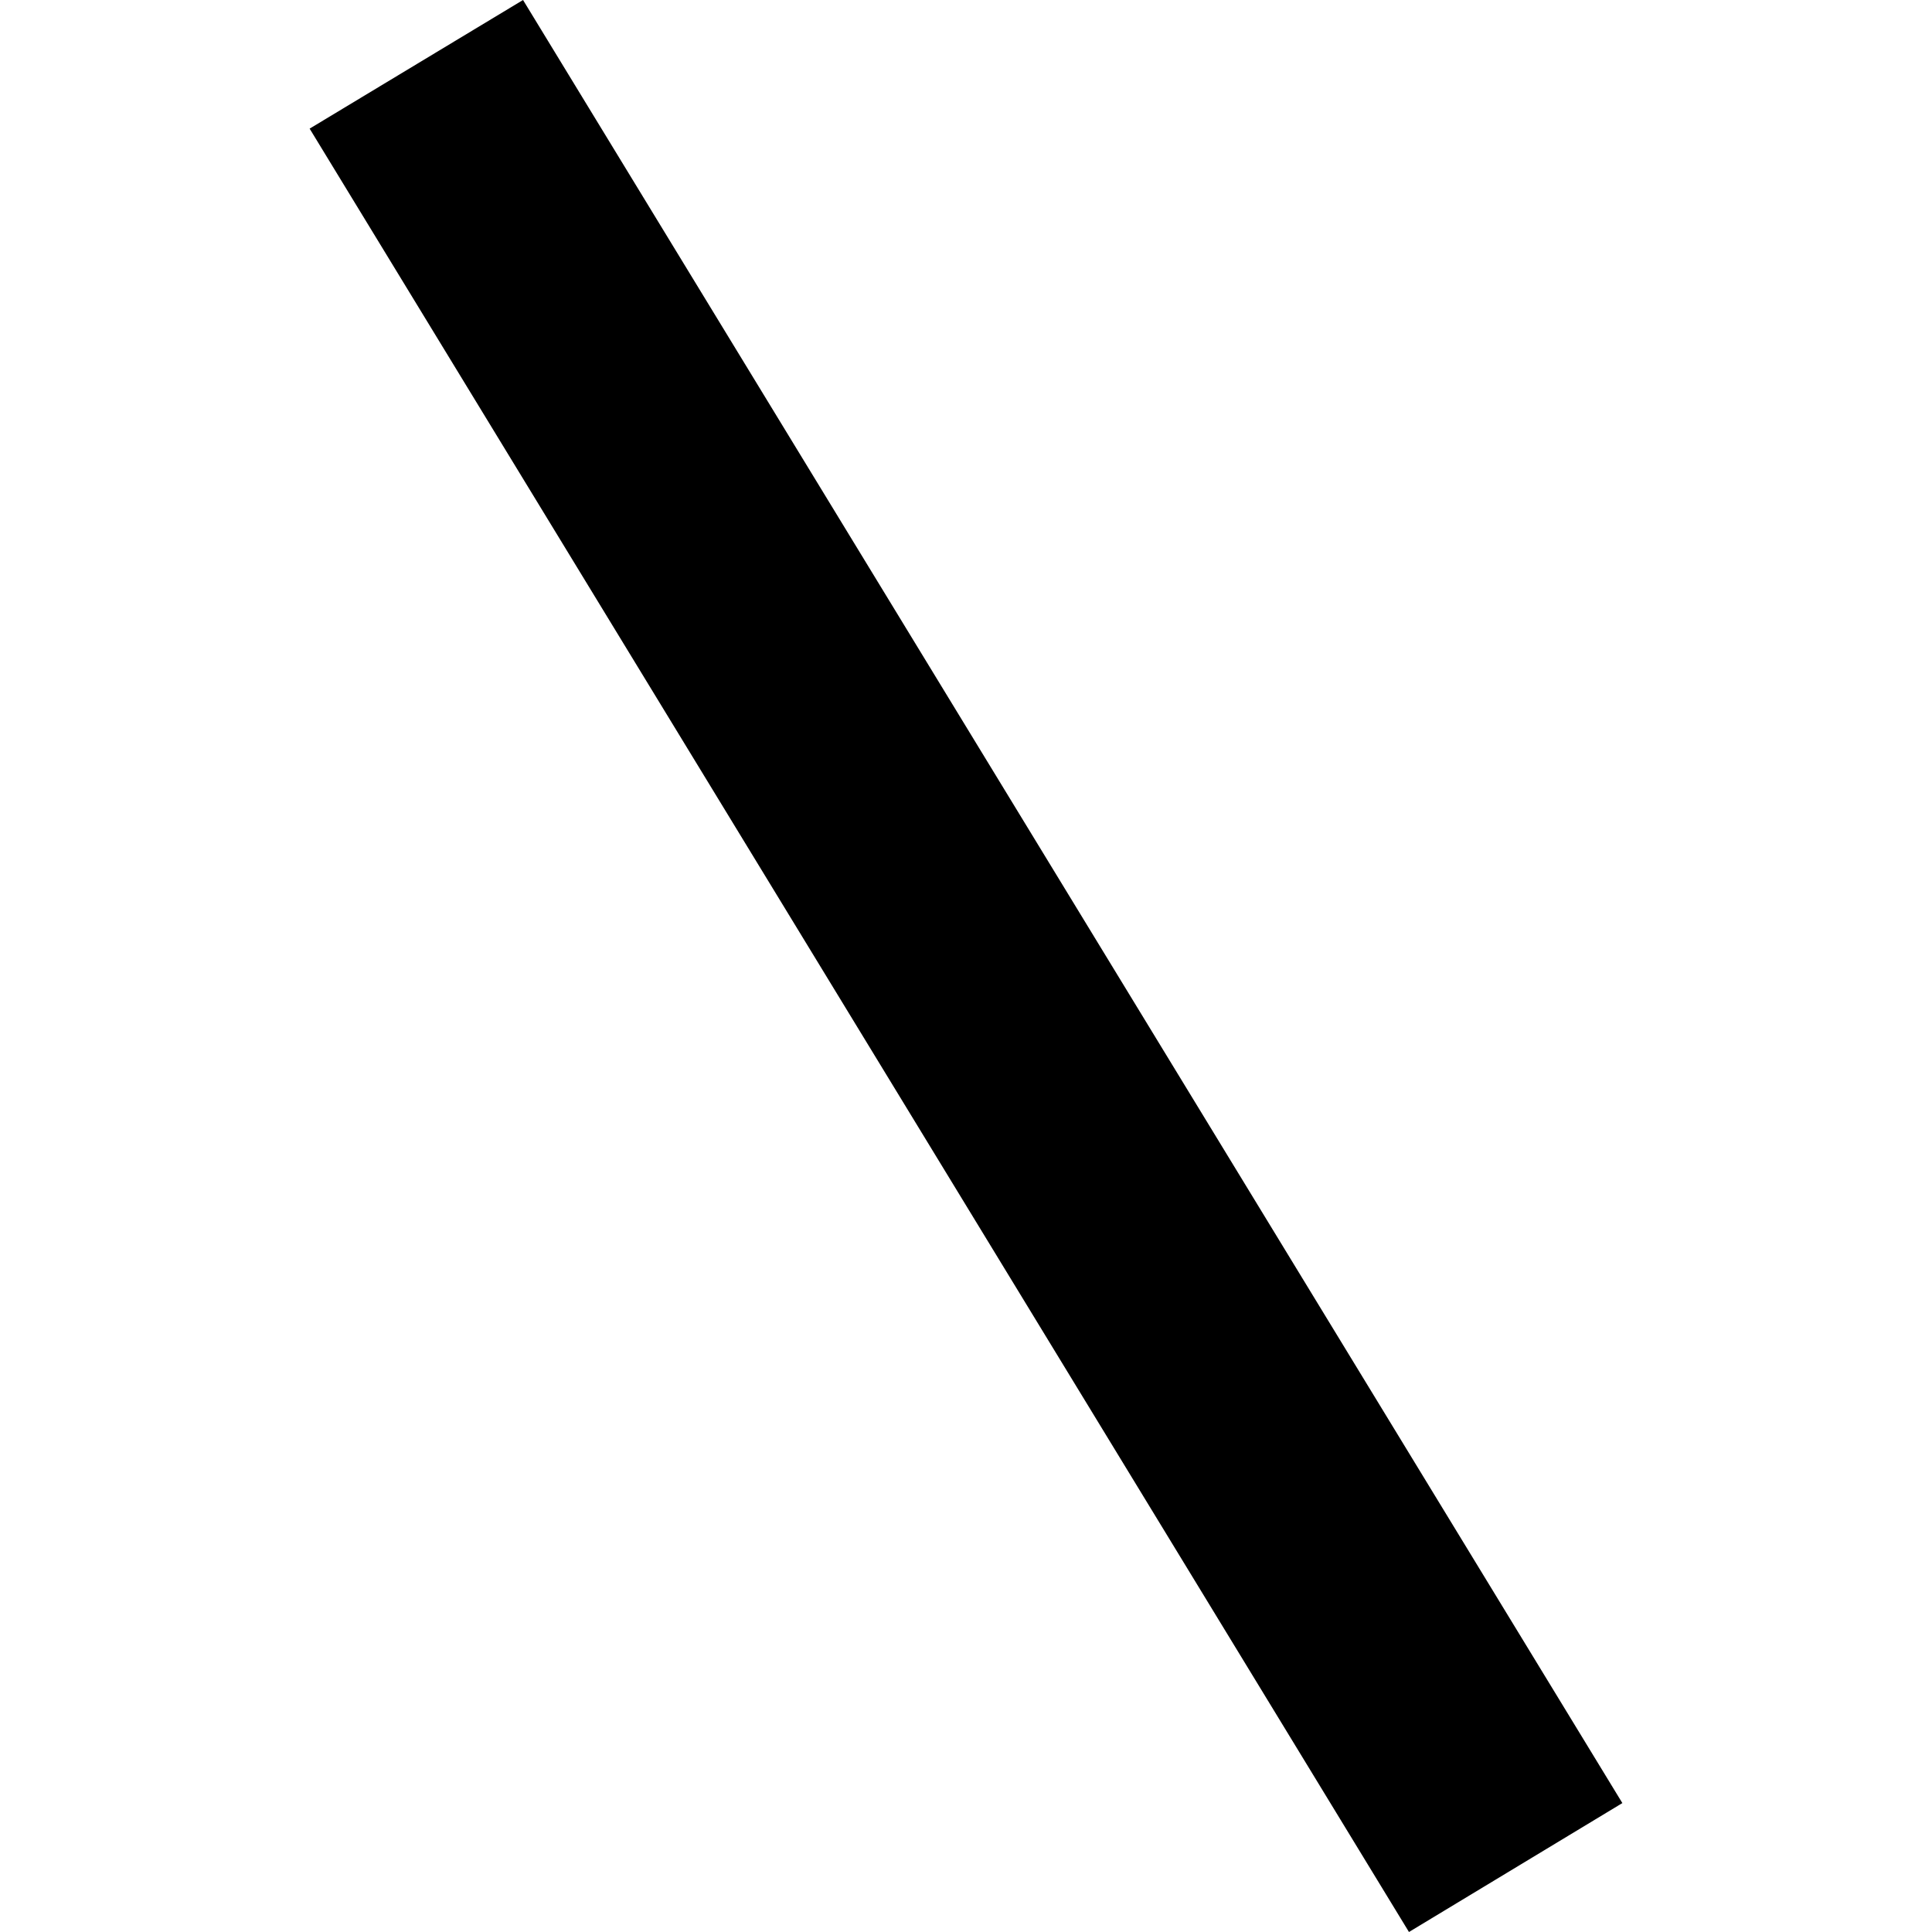 <?xml version="1.0" encoding="utf-8" standalone="no"?>
<!DOCTYPE svg PUBLIC "-//W3C//DTD SVG 1.1//EN"
  "http://www.w3.org/Graphics/SVG/1.1/DTD/svg11.dtd">
<!-- Created with matplotlib (https://matplotlib.org/) -->
<svg height="288pt" version="1.1" viewBox="0 0 288 288" width="288pt" xmlns="http://www.w3.org/2000/svg" xmlns:xlink="http://www.w3.org/1999/xlink">
 <defs>
  <style type="text/css">
*{stroke-linecap:butt;stroke-linejoin:round;}
  </style>
 </defs>
 <g id="figure_1">
  <g id="patch_1">
   <path d="M 0 288 
L 288 288 
L 288 0 
L 0 0 
z
" style="fill:none;opacity:0;"/>
  </g>
  <g id="axes_1">
   <g id="PatchCollection_1">
    <path clip-path="url(#p9e1b12fd55)" d="M 46.157 19.175 
L 77.968 0 
L 241.843 268.782 
L 210.032 288 
L 46.157 19.175 
"/>
   </g>
  </g>
 </g>
 <defs>
  <clipPath id="p9e1b12fd55">
   <rect height="288" width="195.685" x="46.157" y="0"/>
  </clipPath>
 </defs>
</svg>
